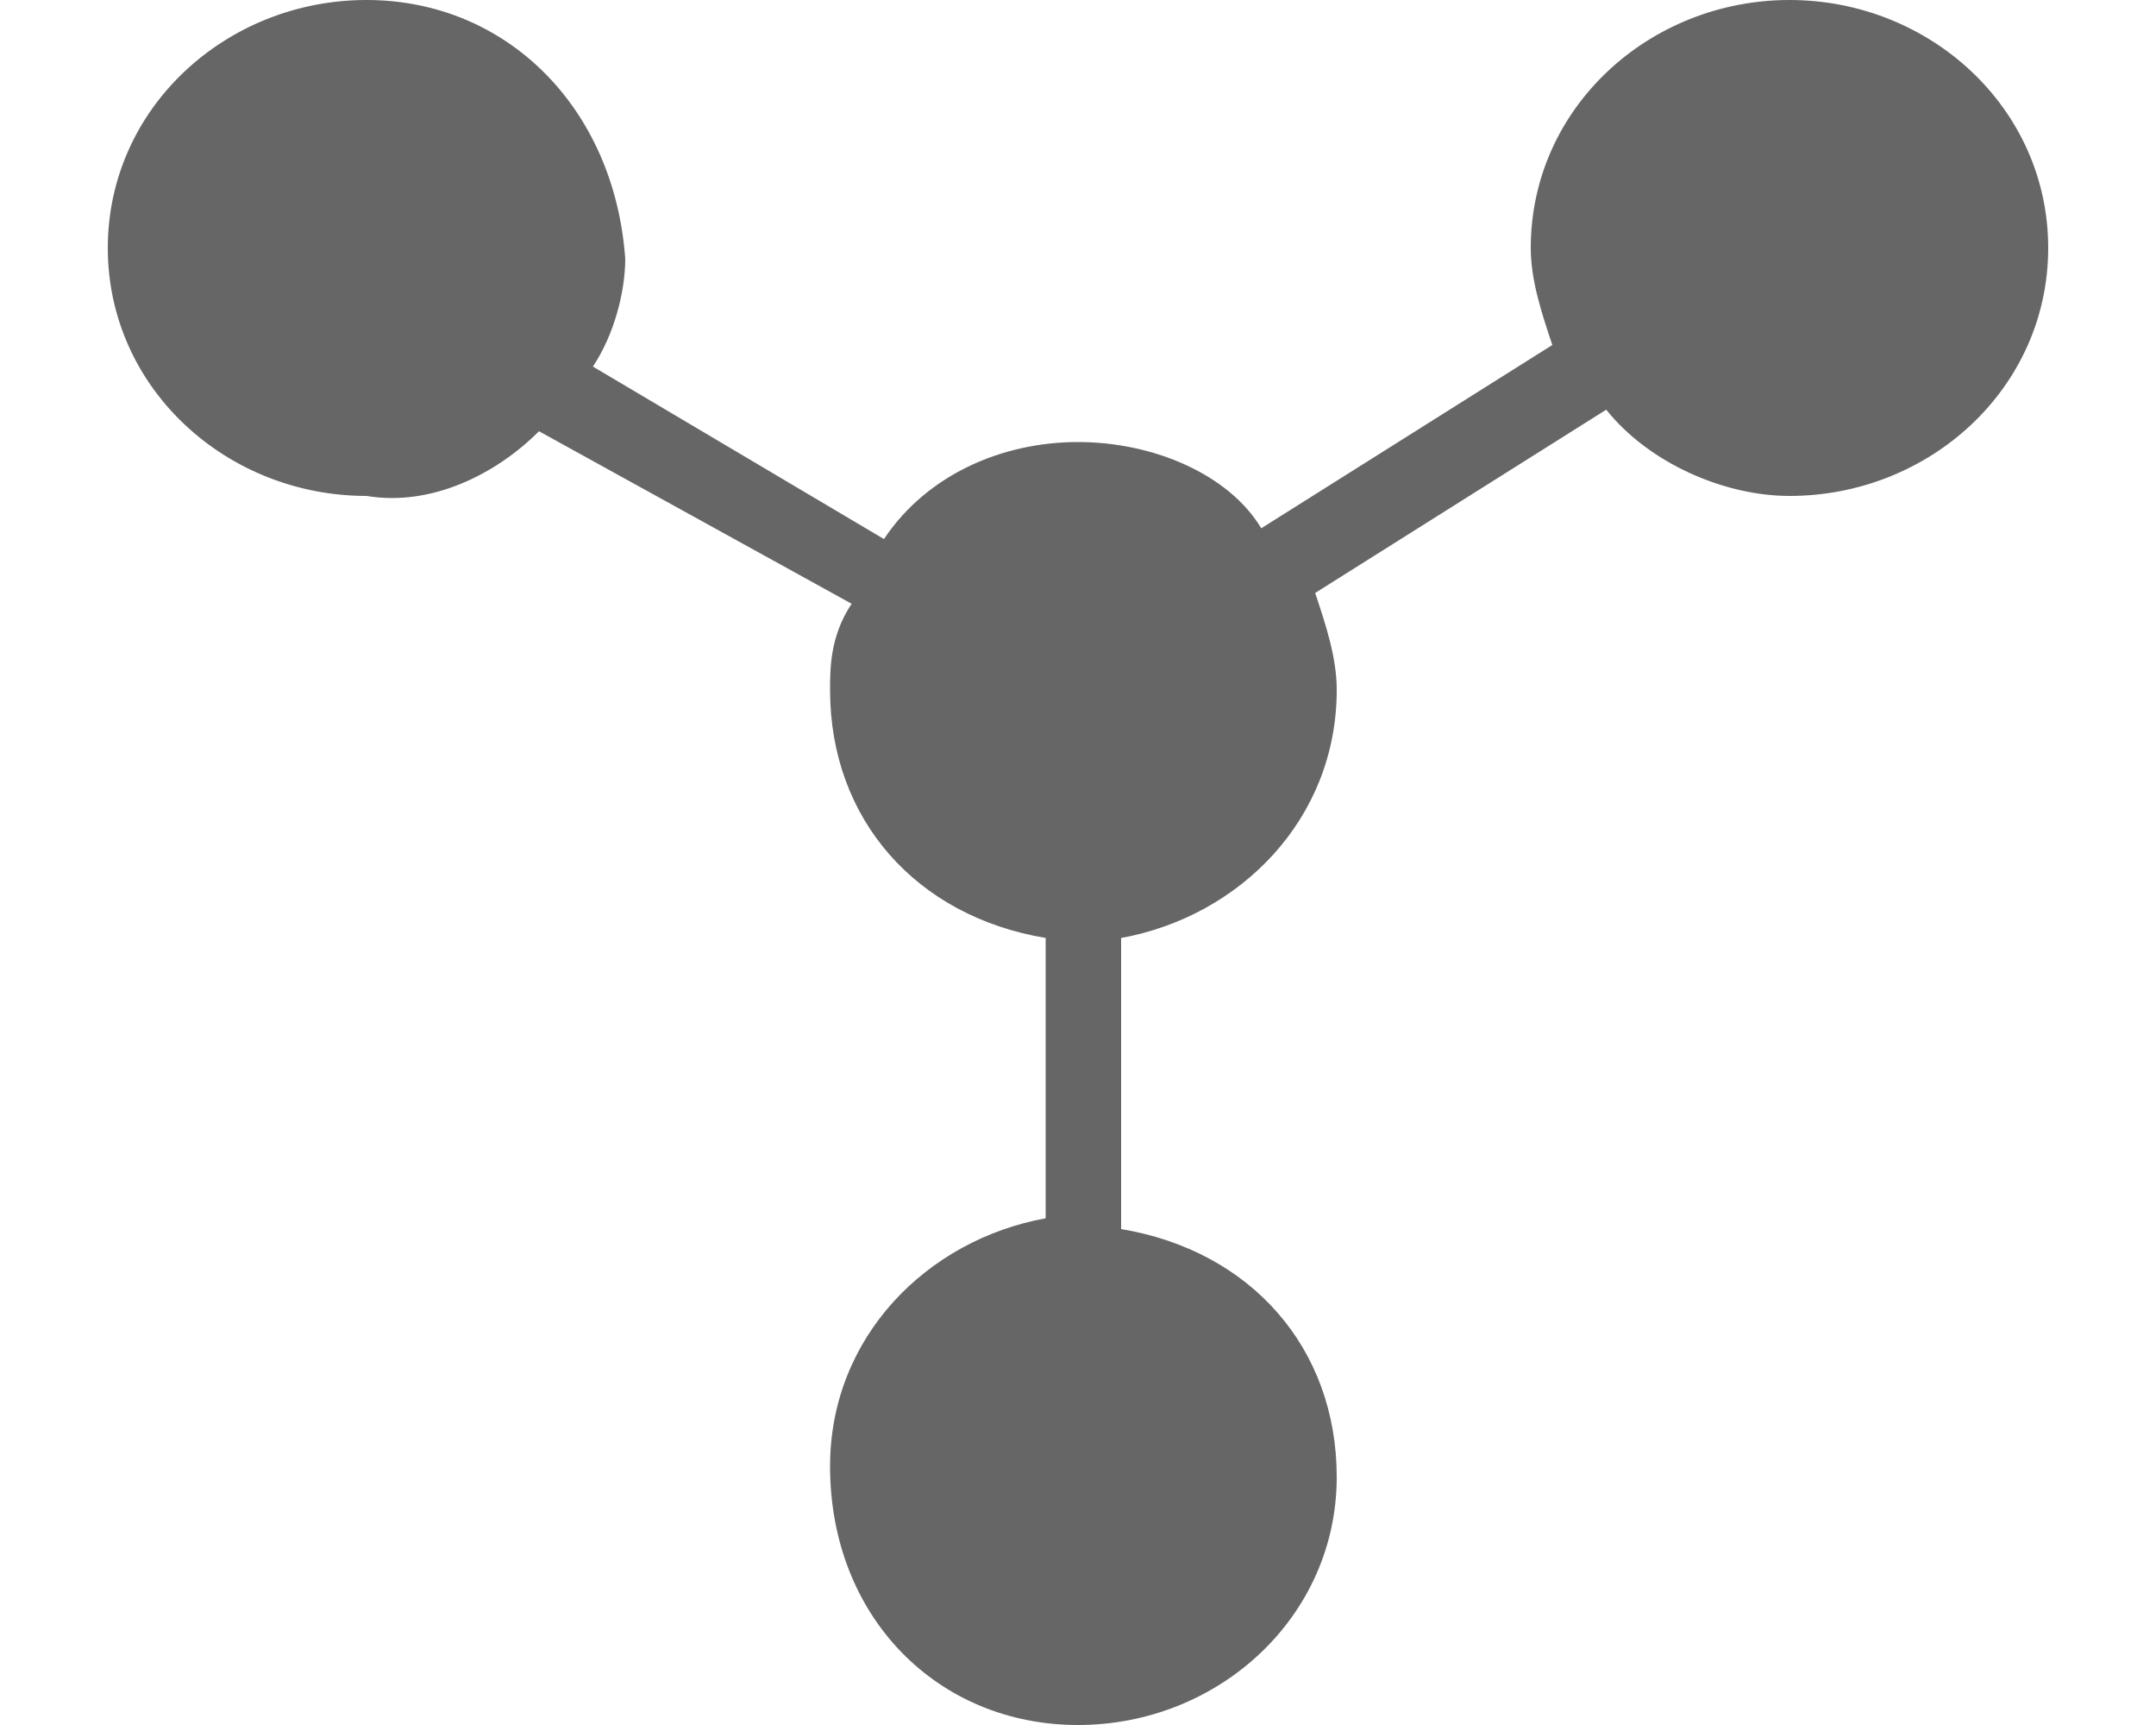 <?xml version="1.0" encoding="utf-8"?>
<!-- Generator: Adobe Illustrator 21.0.0, SVG Export Plug-In . SVG Version: 6.00 Build 0)  -->
<svg version="1.1" id="Layer_1" xmlns="http://www.w3.org/2000/svg" xmlns:xlink="http://www.w3.org/1999/xlink" x="0px" y="0px"
	 viewBox="0 0 20 16" style="enable-background:new 0 0 20 16;" xml:space="preserve">
<style type="text/css">
	.st0{fill:#666666;}
</style>
<path class="st0" d="M16.6,0c-1.3,0-2.4,1-2.4,2.3c0,0.3,0.1,0.6,0.2,0.9l-2.7,1.7c-0.3-0.5-1-0.8-1.7-0.8S8.6,4.4,8.2,5L5.5,3.4
	c0.2-0.3,0.3-0.7,0.3-1C5.7,1,4.7,0,3.4,0S1,1,1,2.3s1.1,2.3,2.4,2.3C4,4.7,4.6,4.4,5,4l2.9,1.6C7.7,5.9,7.7,6.2,7.7,6.4
	c0,1.2,0.8,2.1,2,2.3v2.6c-1.1,0.2-2,1.1-2,2.3c0,1.4,1,2.4,2.3,2.4s2.4-1,2.4-2.3c0-1.2-0.8-2.1-2-2.3V8.7c1.1-0.2,2-1.1,2-2.3
	c0-0.3-0.1-0.6-0.2-0.9l2.7-1.7c0.4,0.5,1.1,0.8,1.7,0.8c1.3,0,2.4-1,2.4-2.3S17.9,0,16.6,0z"/>
</svg>
